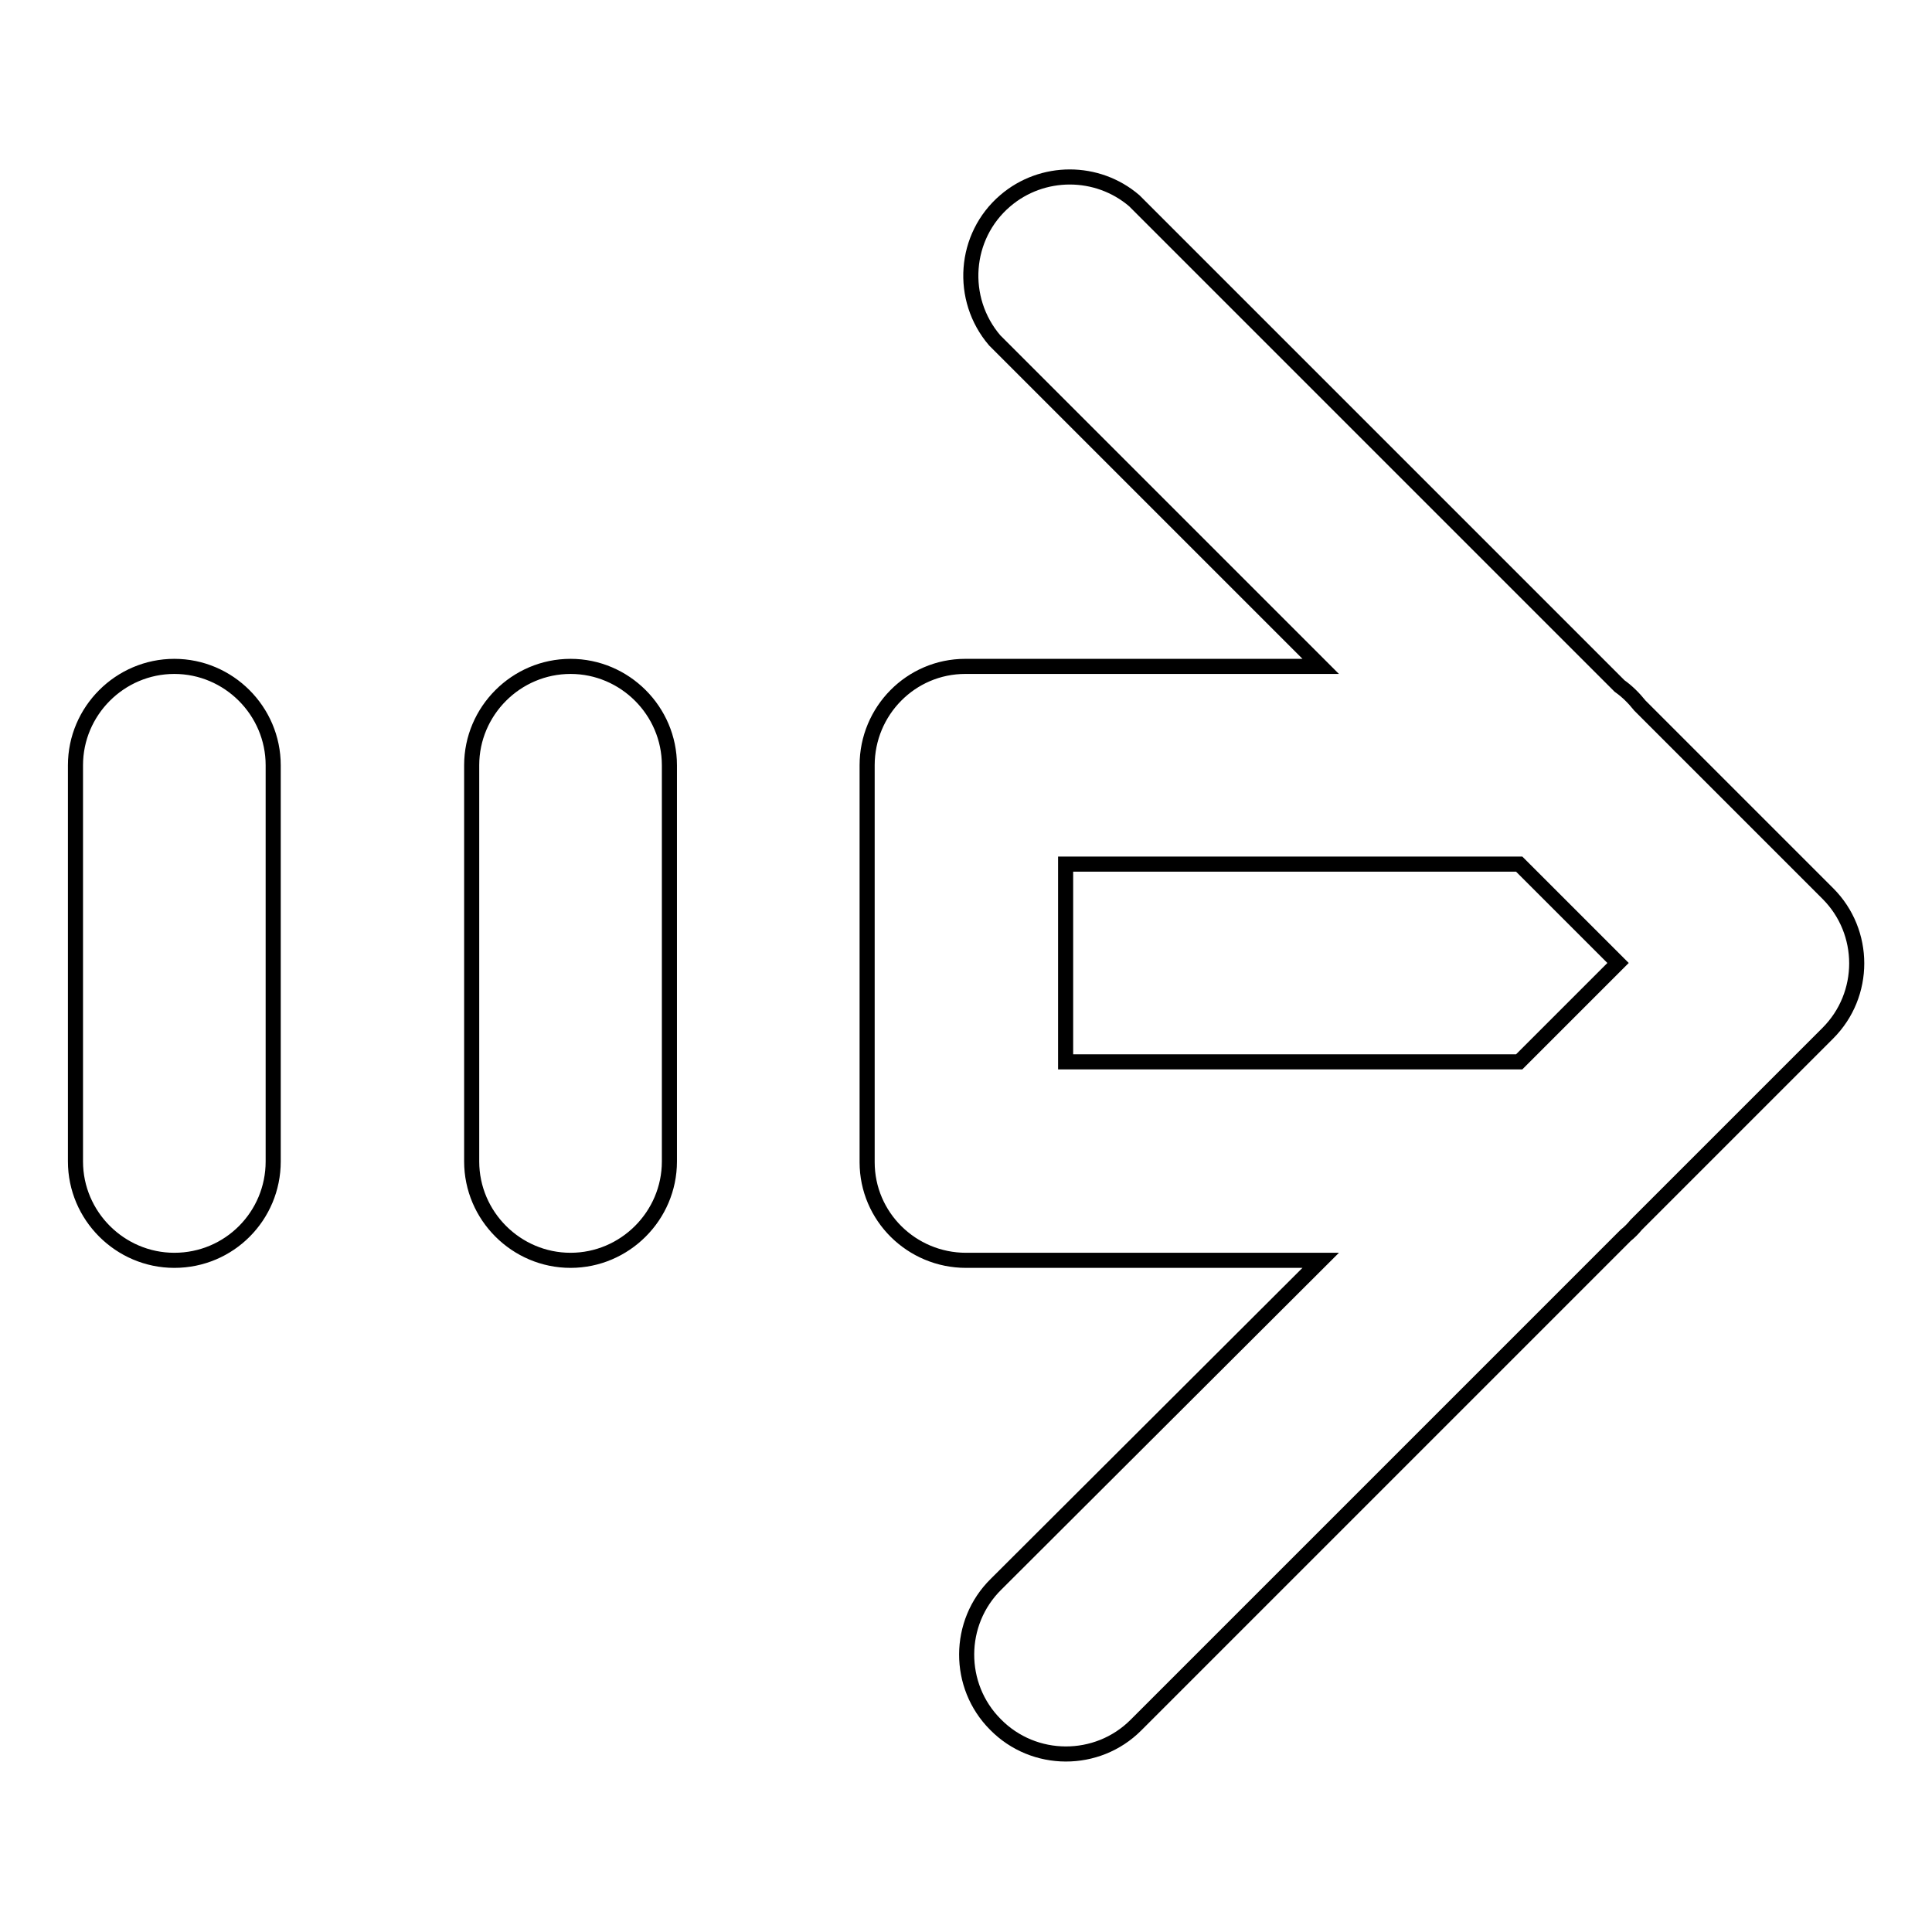 <?xml version="1.0" encoding="utf-8"?>
<!-- Svg Vector Icons : http://www.onlinewebfonts.com/icon -->
<!DOCTYPE svg PUBLIC "-//W3C//DTD SVG 1.1//EN" "http://www.w3.org/Graphics/SVG/1.1/DTD/svg11.dtd">
<svg version="1.1" xmlns="http://www.w3.org/2000/svg" xmlns:xlink="http://www.w3.org/1999/xlink" x="0px" y="0px" viewBox="0 0 256 256" enable-background="new 0 0 256 256" xml:space="preserve">
<g> <path stroke-width="2" fill-opacity="0" stroke="#000000"  d="M201.3,114.5h-60.1v26.2h60.1l13.1-13.1L201.3,114.5z M217.3,93.5l24.9,24.9c5.1,5.1,5.1,13.4,0,18.5 l-25.4,25.4c-0.4,0.5-0.9,1-1.4,1.4l-64.9,64.9c-5.1,5.1-13.5,5.1-18.6-0.1c-5.1-5.1-5.1-13.5,0.1-18.6L175,167h-47 c-7.2,0-13.1-5.8-13.1-13c0,0,0-0.1,0-0.1v-52.5c0-7.2,5.8-13.1,13-13.1c0,0,0.1,0,0.1,0h47l-43.2-43.2c-4.7-5.5-4.1-13.8,1.4-18.5 c4.9-4.2,12.2-4.2,17.1,0l64.3,64.3C215.6,91.6,216.5,92.5,217.3,93.5L217.3,93.5z M75.6,167c-7.2,0-13.1-5.9-13.1-13.1v-52.5 c0-7.2,5.9-13.1,13.1-13.1s13.1,5.9,13.1,13.1v52.5C88.7,161.1,82.8,167,75.6,167z M23.1,167c-7.2,0-13.1-5.9-13.1-13.1v-52.5 c0-7.2,5.9-13.1,13.1-13.1s13.1,5.9,13.1,13.1v52.5C36.2,161.1,30.4,167,23.1,167z"/></g>
</svg>
